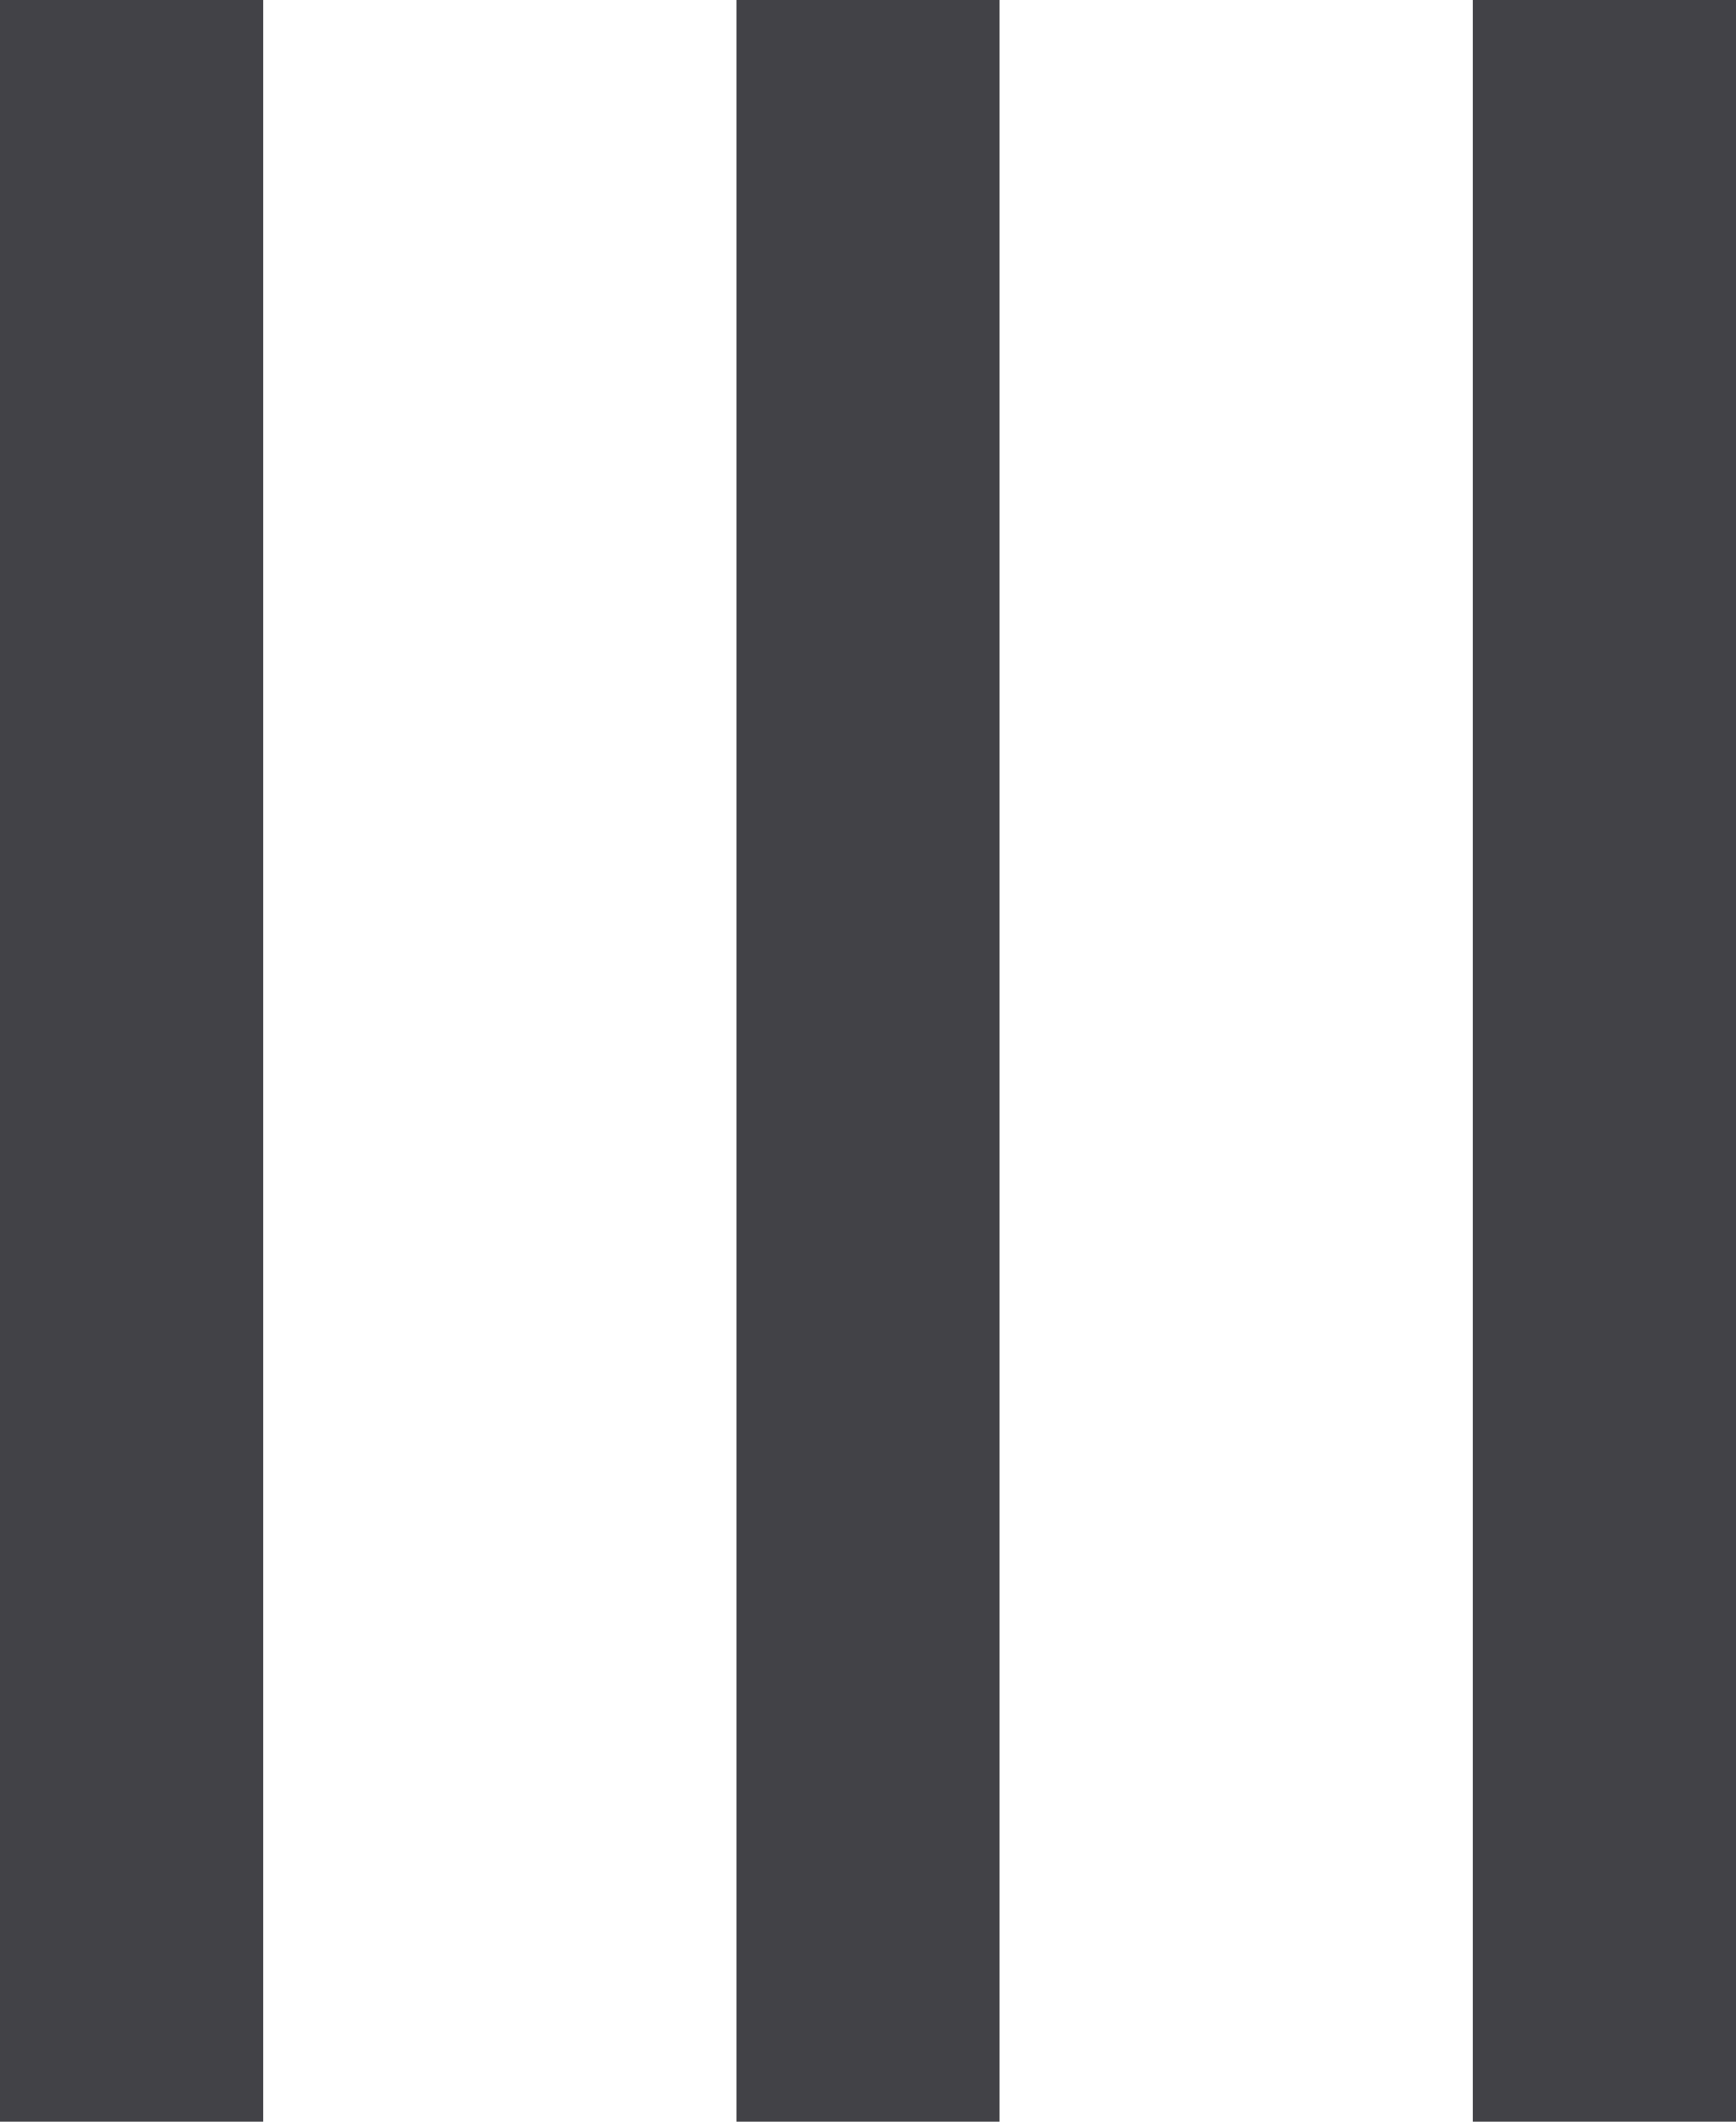 <svg width="18" height="22" viewBox="0 0 18 22" fill="none" xmlns="http://www.w3.org/2000/svg">
<path d="M0 22V0H2.729V22H0Z" fill="#424247"/>
<path d="M7.636 22V0H10.364V22H7.636Z" fill="#424247"/>
<path d="M15.271 22V0H18V22H15.271Z" fill="#424247"/>
</svg>
